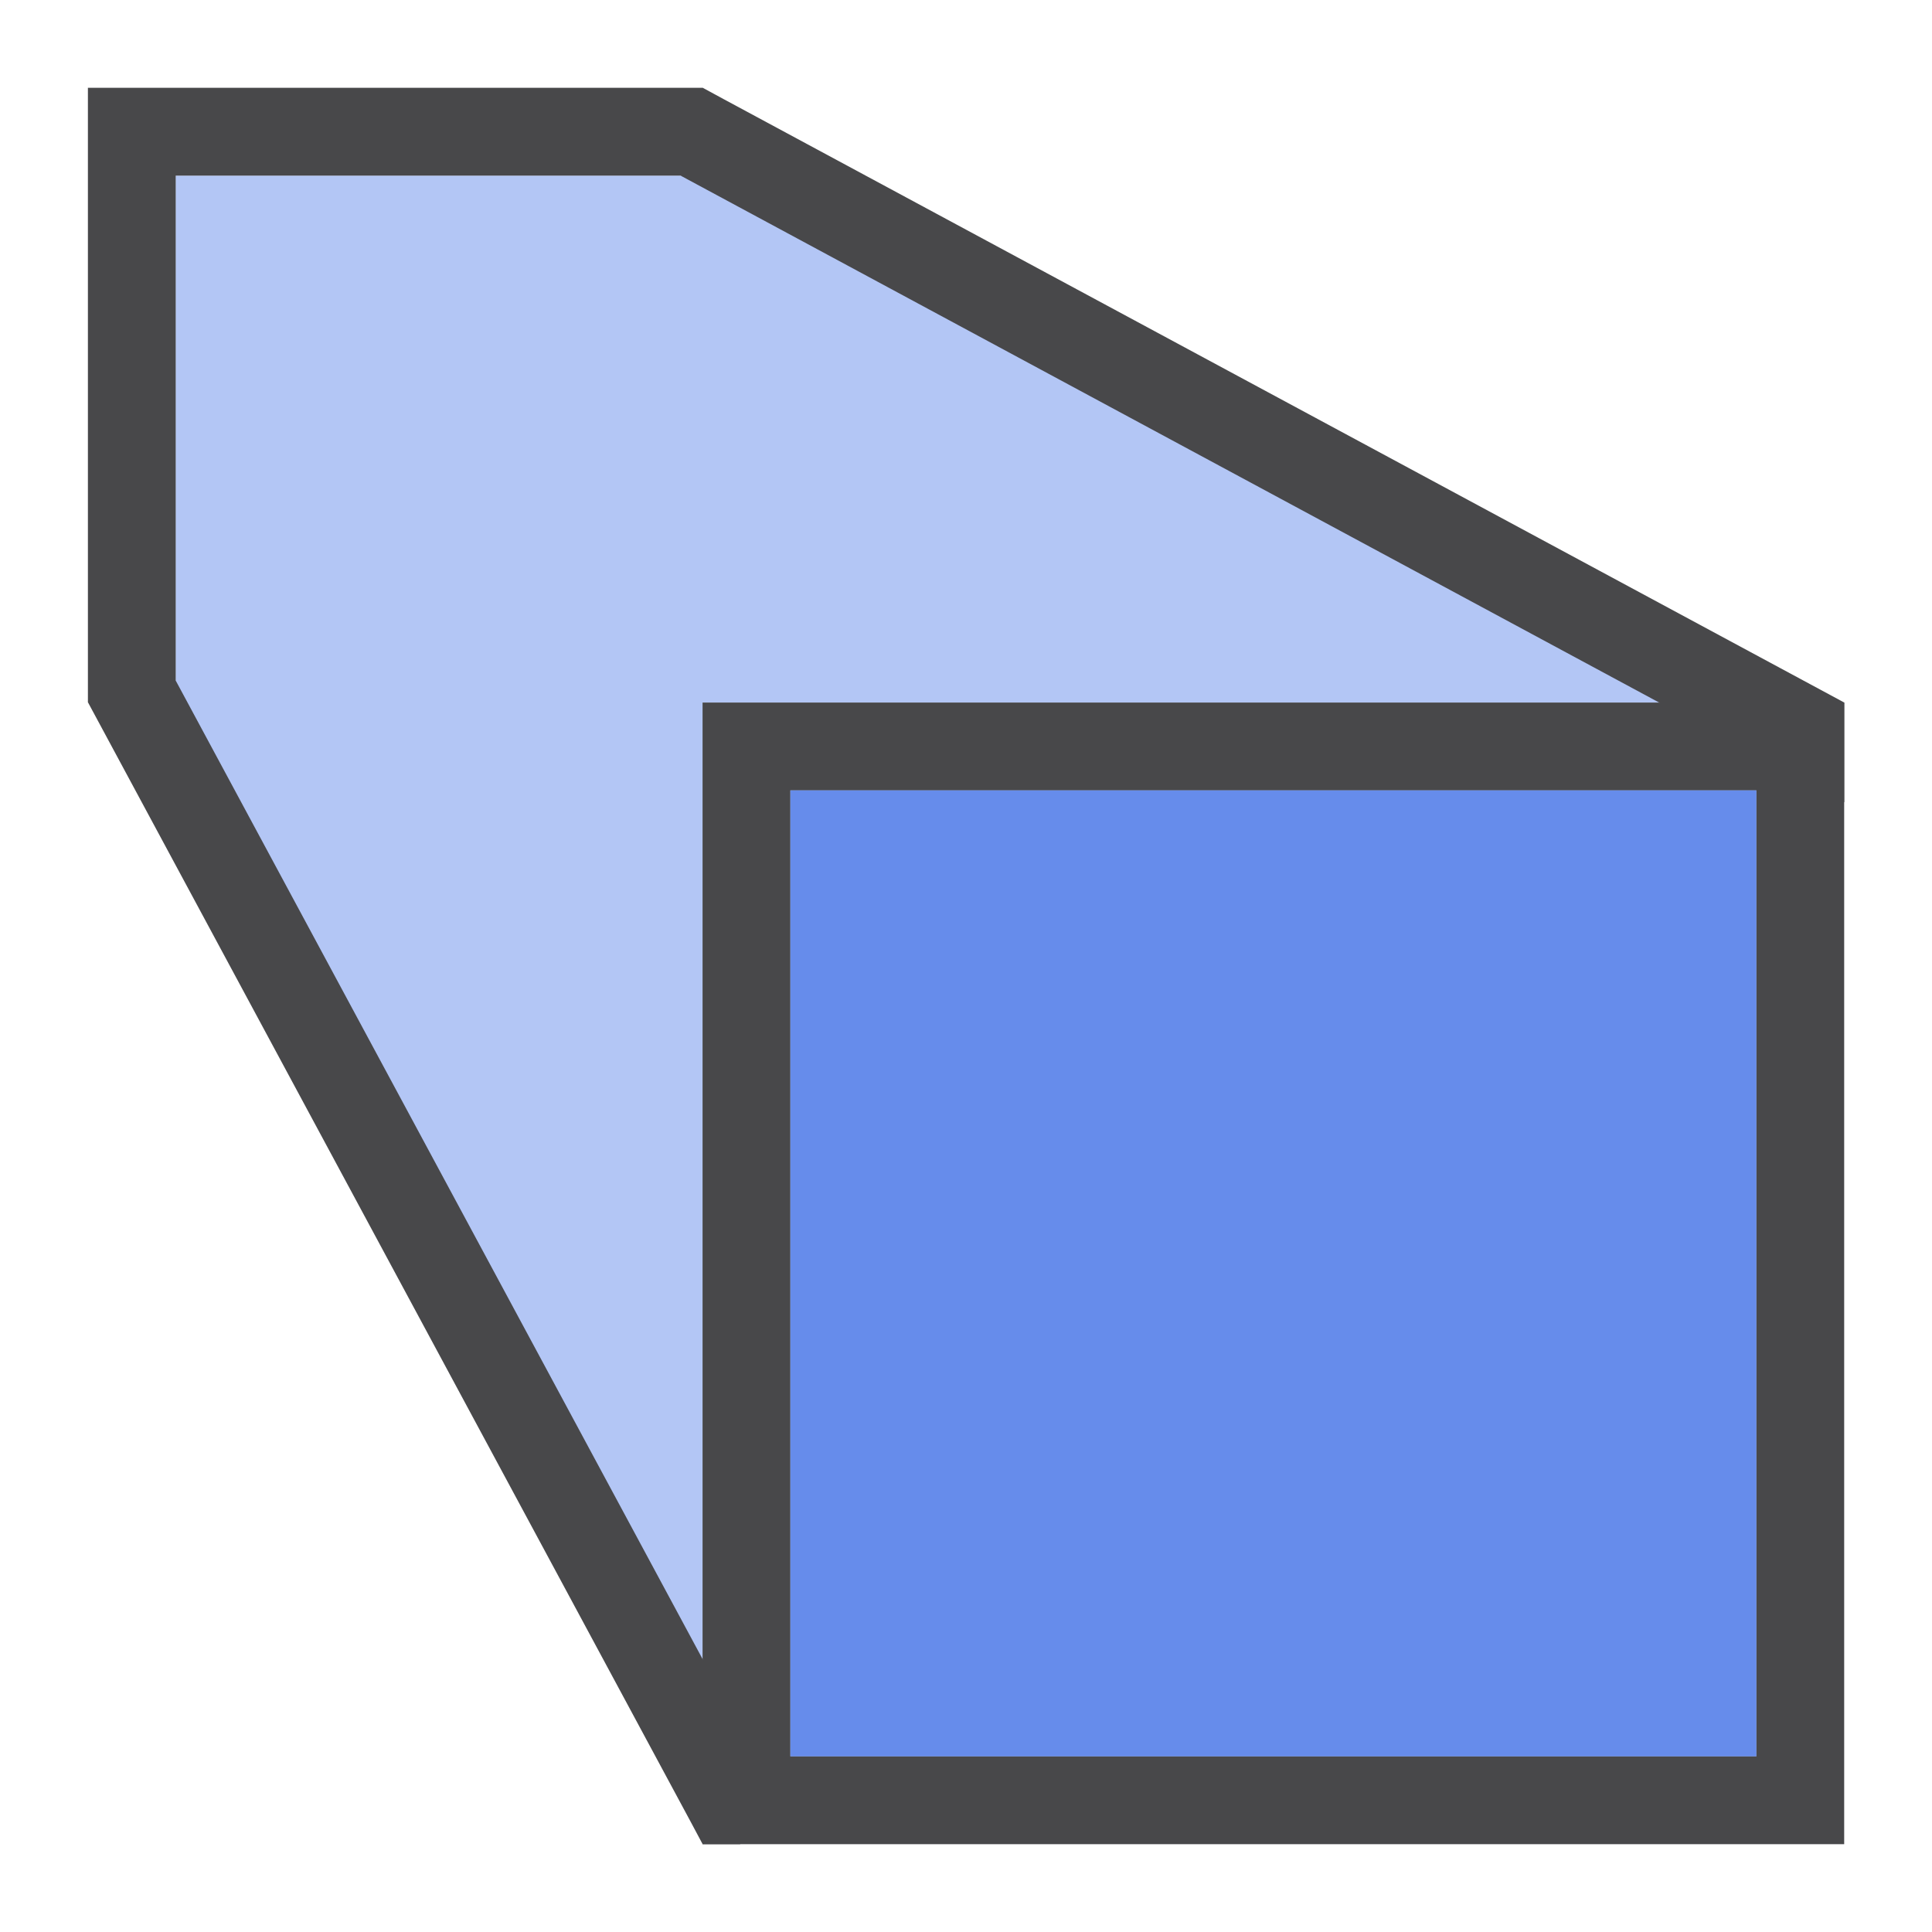<svg height="22" viewBox="0 0 22 22" width="22" xmlns="http://www.w3.org/2000/svg"><g transform="matrix(-1 0 0 -1 22 22)"><path d="m14 3v11h-11l11 6h6v-6z" fill="#0040dd" fill-rule="evenodd" opacity=".3"/><path d="m1 1v13h13v-13zm1 1h11v11h-11z" fill="#48484a"/><path d="m2 2v11h11v-11z" fill="#0040dd" opacity=".6"/><path d="m13.574 1-.551.297.238.439 6.738 12.514v5.75h-5.75l-.014-.008-13-7-.236-.127v1.135l12.764 6.873.234.127h.002.264 5.736 1v-6.092-.906l-.002-.002-6.857-12.736-.141-.264z" fill="#48484a"/></g></svg>